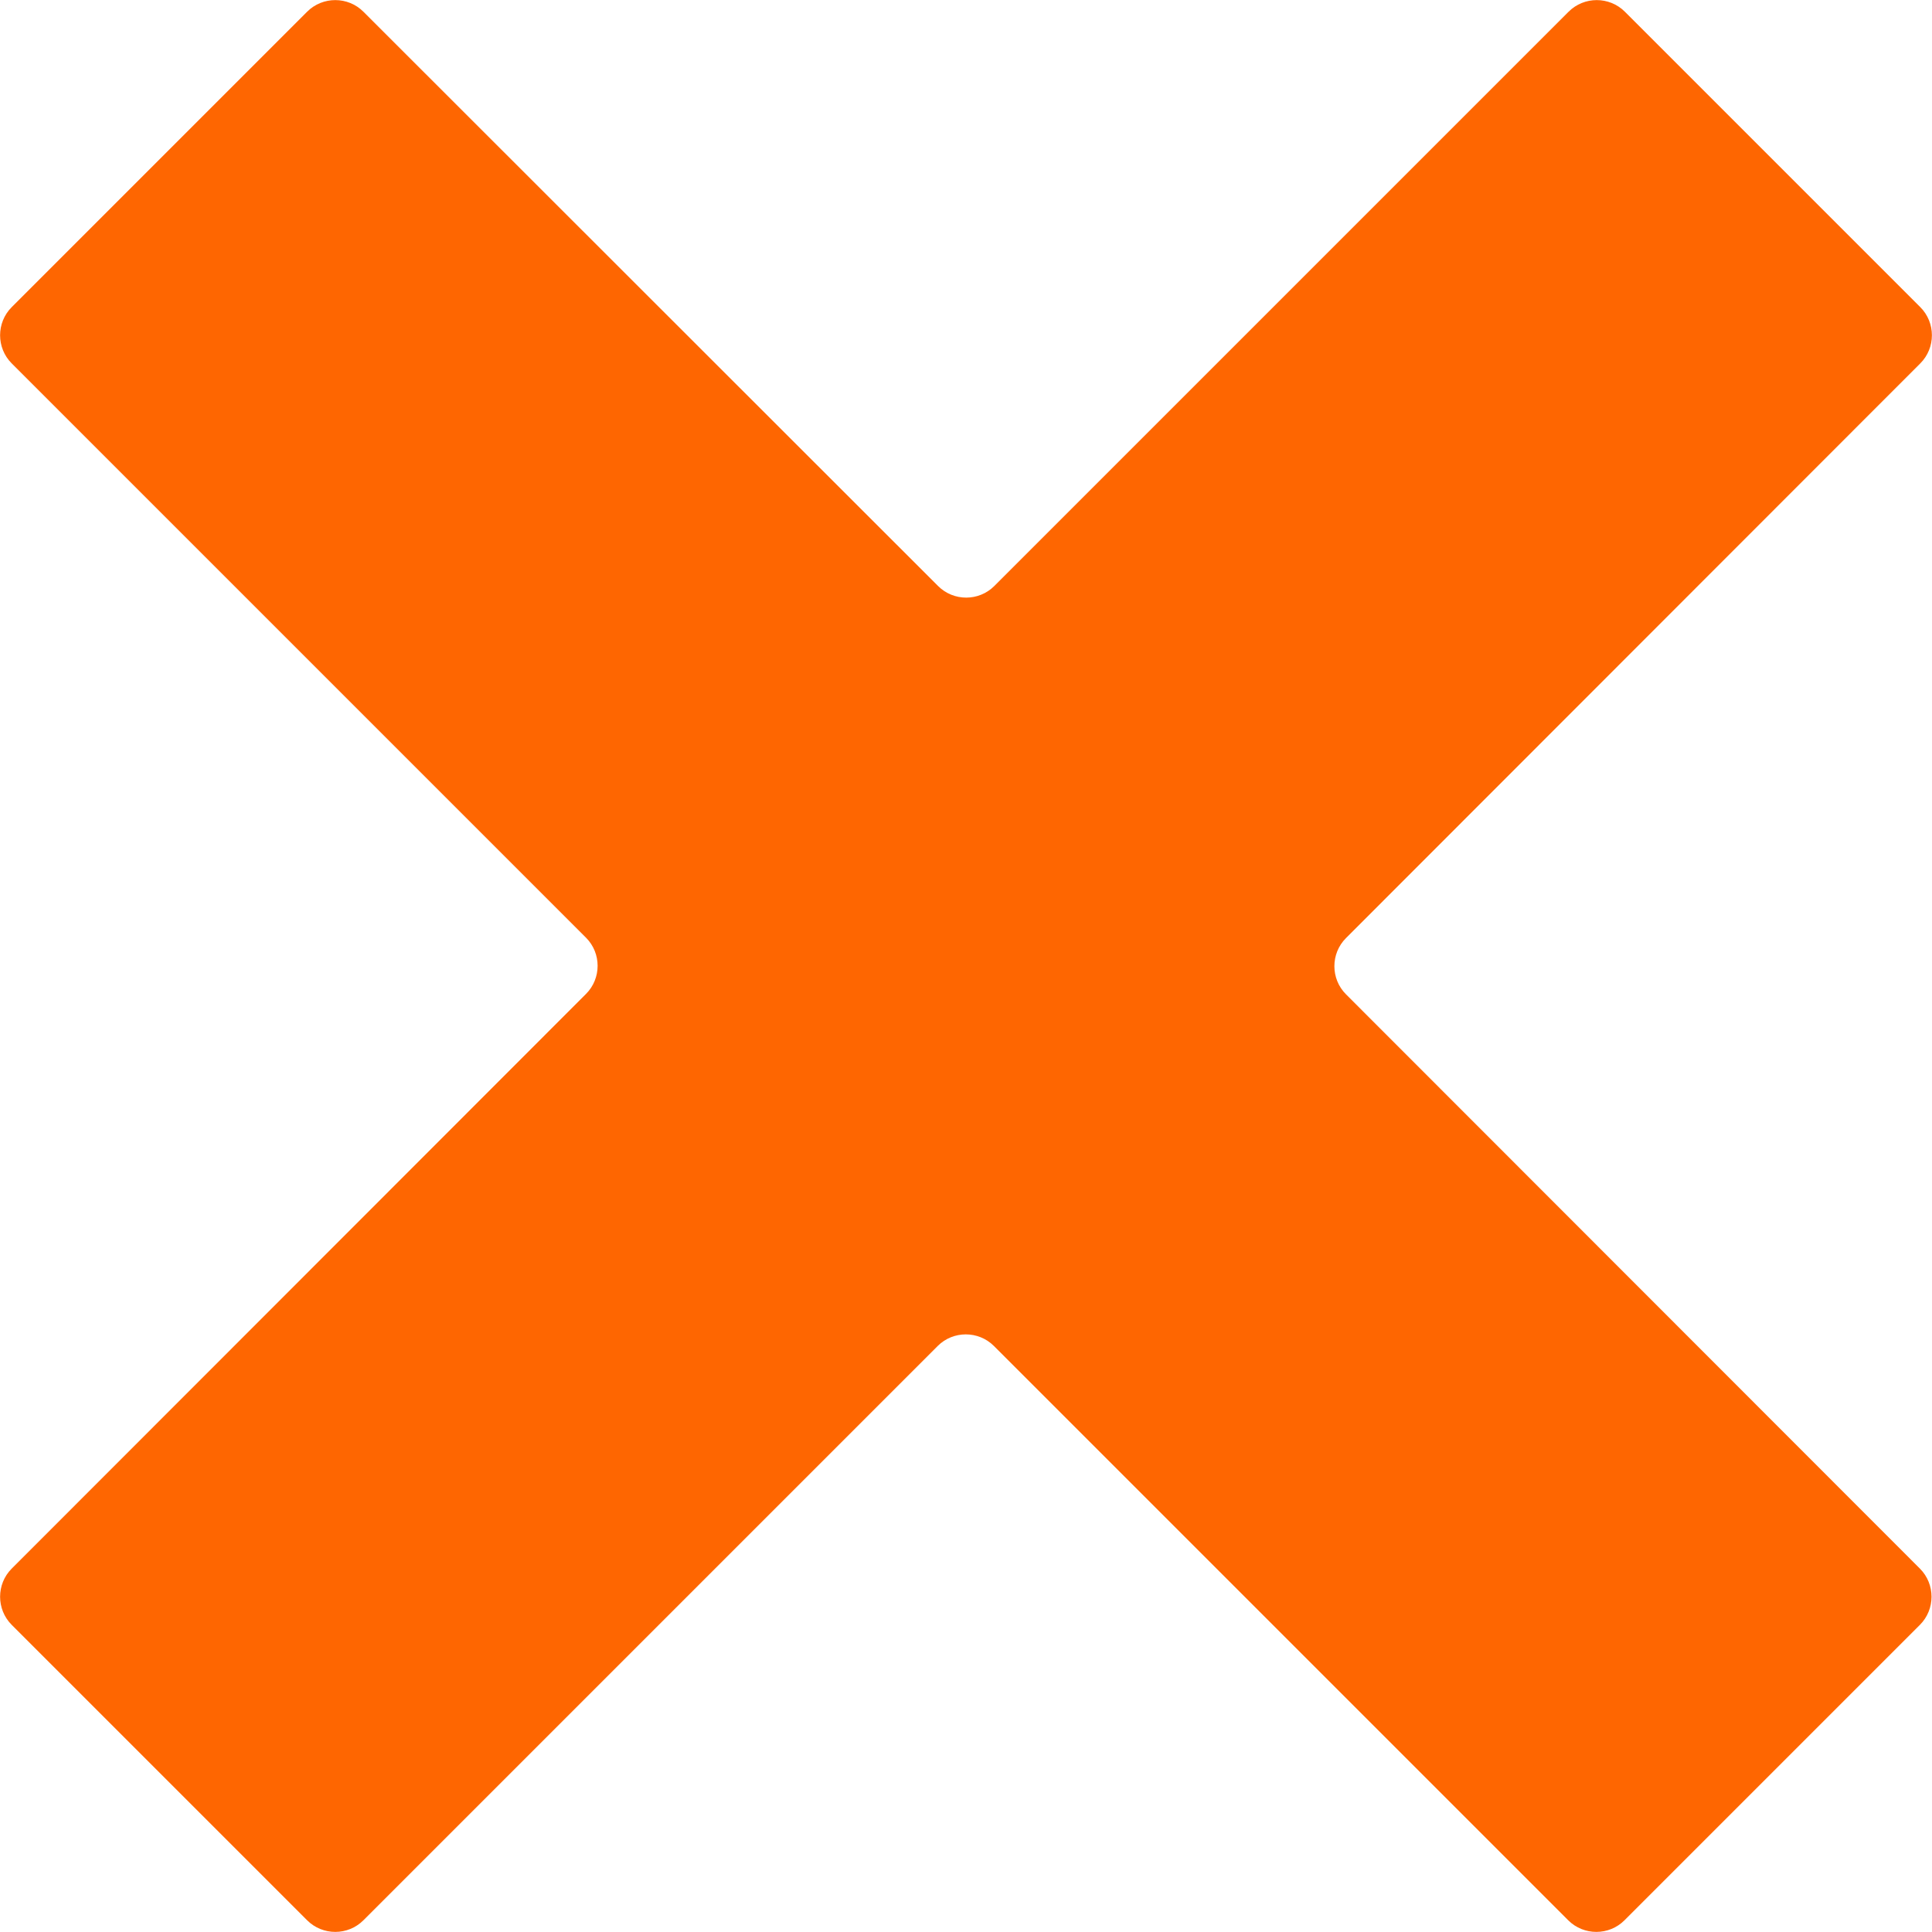 <?xml version="1.0" encoding="utf-8"?>
<!-- Generator: Adobe Illustrator 21.1.0, SVG Export Plug-In . SVG Version: 6.00 Build 0)  -->
<svg version="1.1" id="Capa_1" xmlns="http://www.w3.org/2000/svg" xmlns:xlink="http://www.w3.org/1999/xlink" x="0px" y="0px"
	 viewBox="0 0 512 512" style="enable-background:new 0 0 512 512;" xml:space="preserve">
<style type="text/css">
	.st0{fill:#FE6601;}
</style>
<path class="st0" d="M430.6,3.1c-4.1-4.1-10.8-4.1-14.9,0L263.5,155.3c-4.1,4.1-10.8,4.1-14.9,0L96.3,3.1C92.2-1,85.5-1,81.4,3.1
	L3.1,81.4C-1,85.5-1,92.2,3.1,96.3l152.2,152.2c4.1,4.1,4.1,10.8,0,14.9L3.1,415.7c-4.1,4.1-4.1,10.8,0,14.9l78.3,78.3
	c4.1,4.1,10.8,4.1,14.9,0l152.2-152.2c4.1-4.1,10.8-4.1,14.9,0l152.2,152.2c4.1,4.1,10.8,4.1,14.9,0l78.3-78.3
	c4.1-4.1,4.1-10.8,0-14.9L356.7,263.5c-4.1-4.1-4.1-10.8,0-14.9L508.9,96.3c4.1-4.1,4.1-10.8,0-14.9L430.6,3.1z"/>
</svg>
